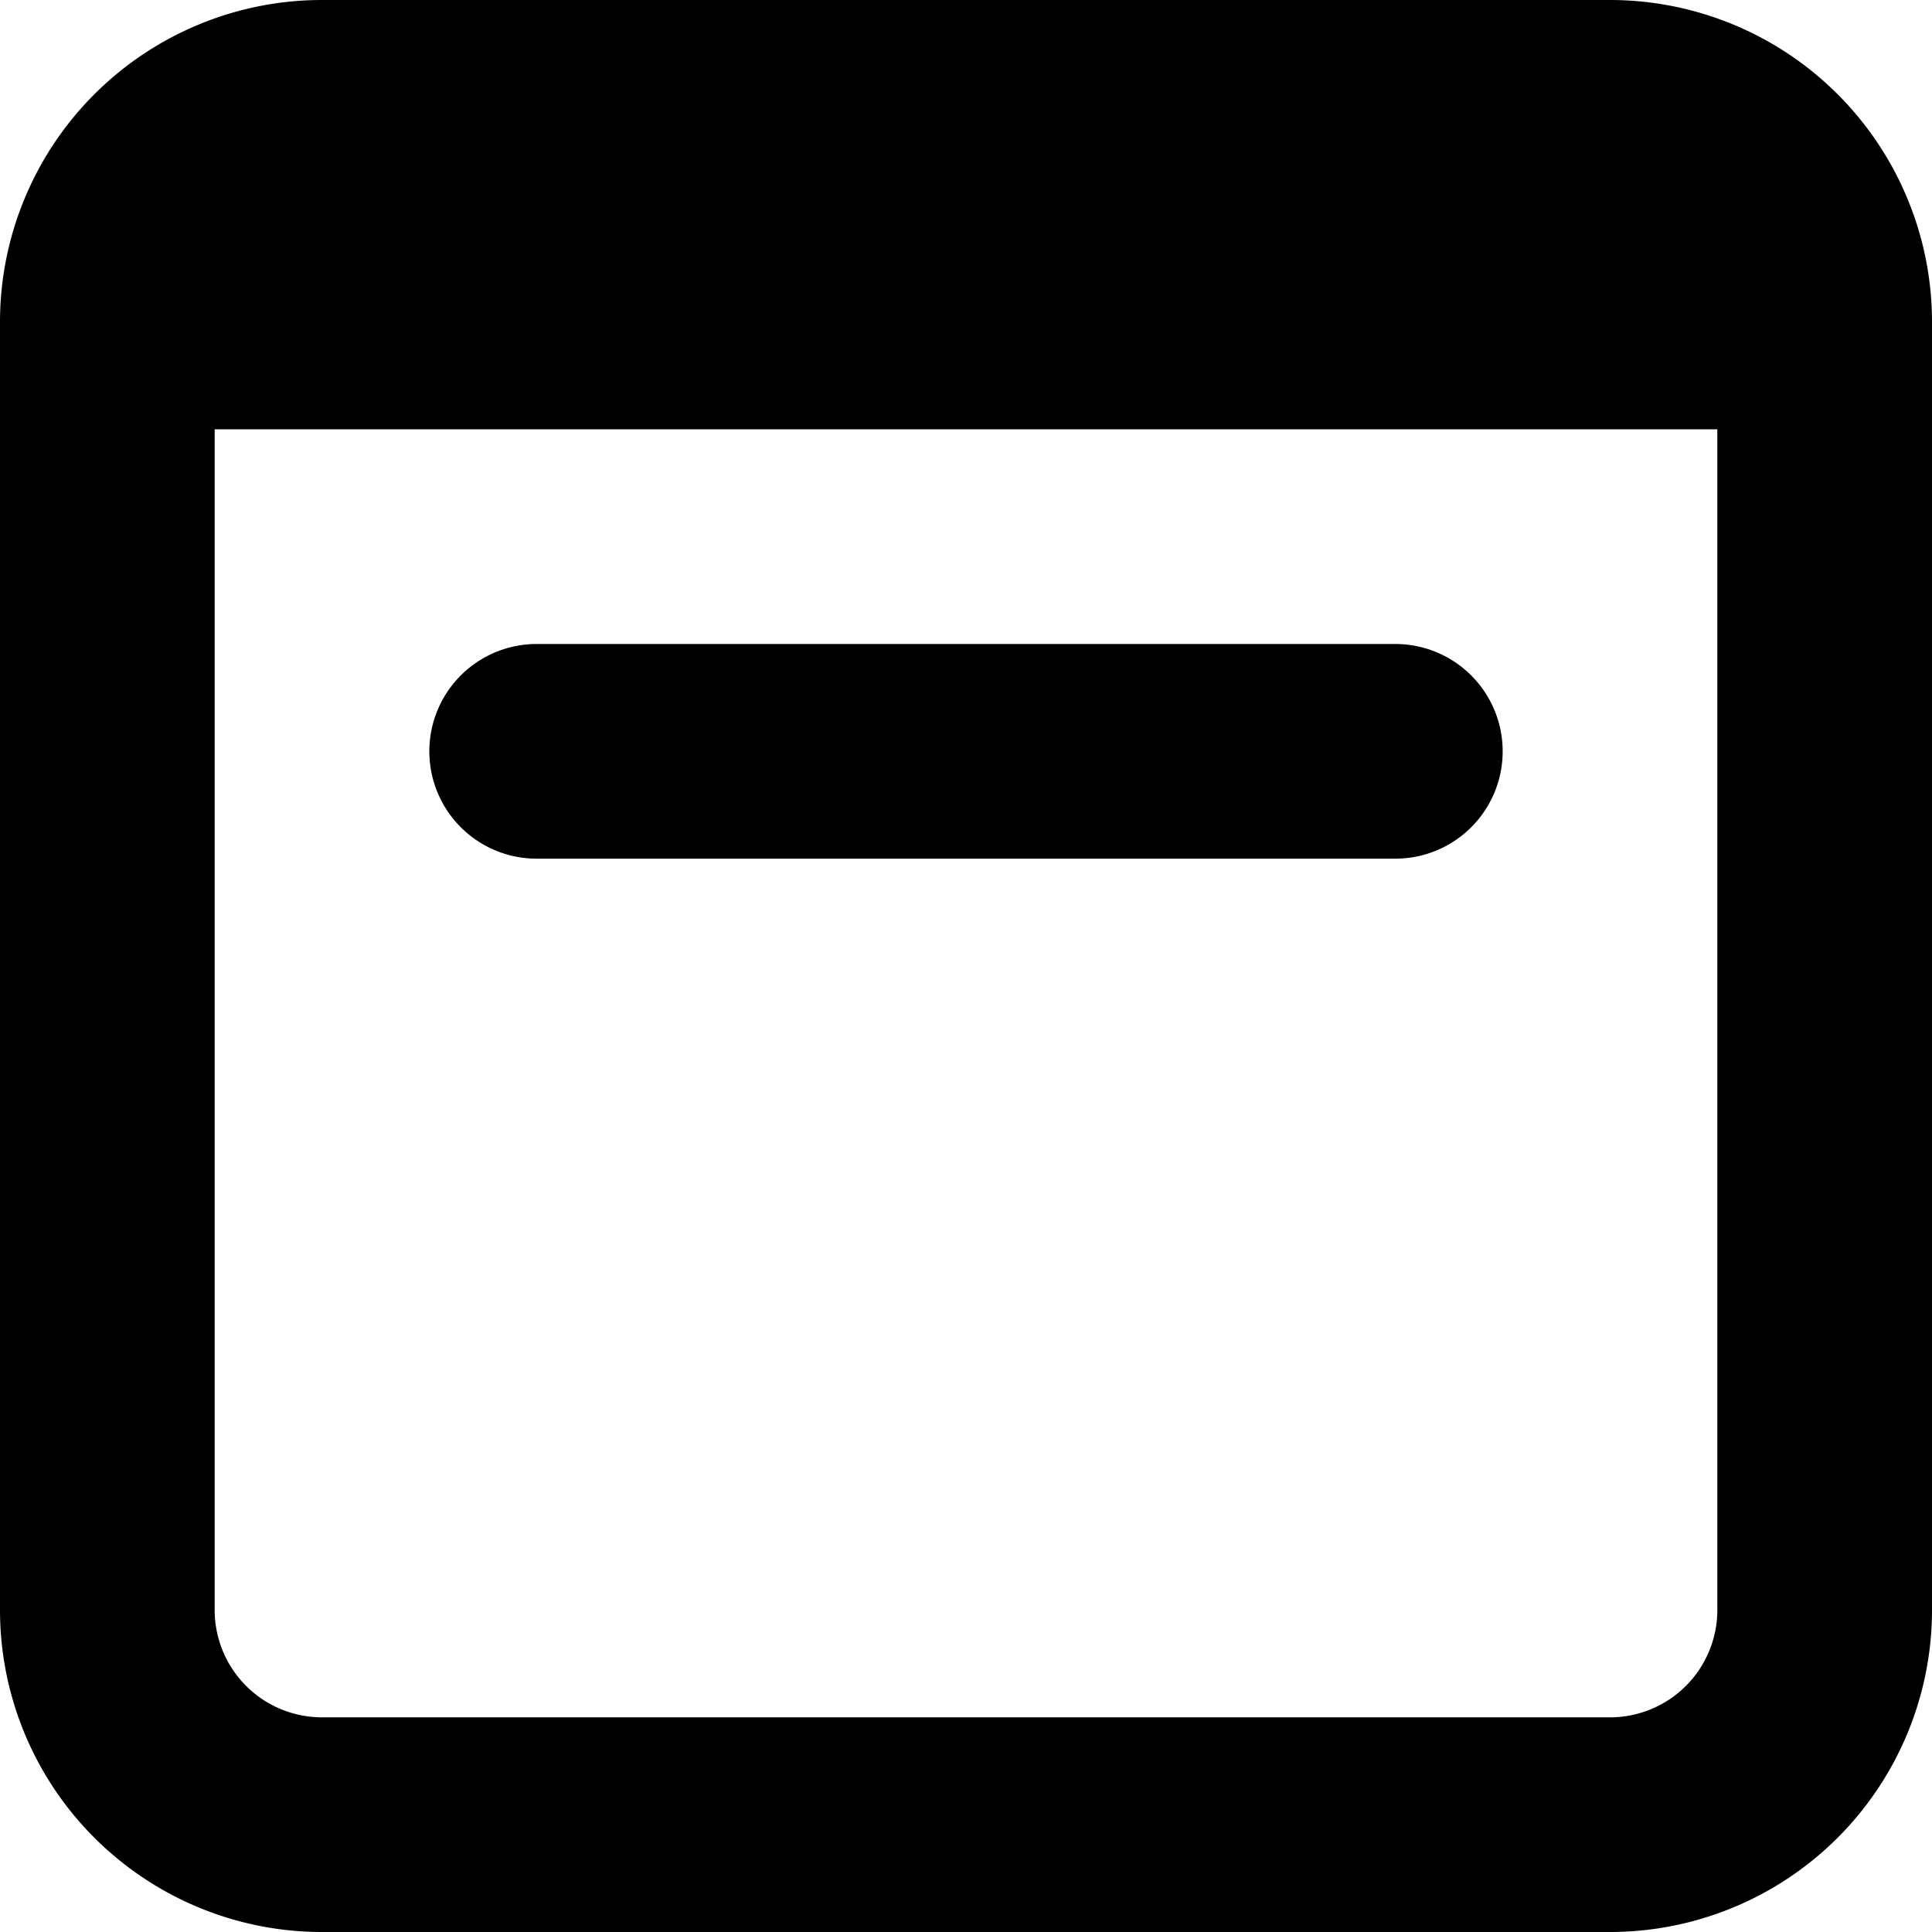 <svg id="calendar" xmlns="http://www.w3.org/2000/svg" width="18" height="18" viewBox="0 0 18 18">
  <path id="Tracé_208" data-name="Tracé 208" d="M8,9a1,1,0,0,0,0,2h8a1,1,0,0,0,0-2Z" transform="translate(-3 -3)"/>
  <path id="Tracé_209" data-name="Tracé 209" d="M6,3A3,3,0,0,0,3,6V18a3,3,0,0,0,3,3H18a3,3,0,0,0,3-3V6a3,3,0,0,0-3-3ZM5,18V7H19V18a1,1,0,0,1-1,1H6A1,1,0,0,1,5,18Z" transform="translate(-3 -3)" fill-rule="evenodd"/>
</svg>
